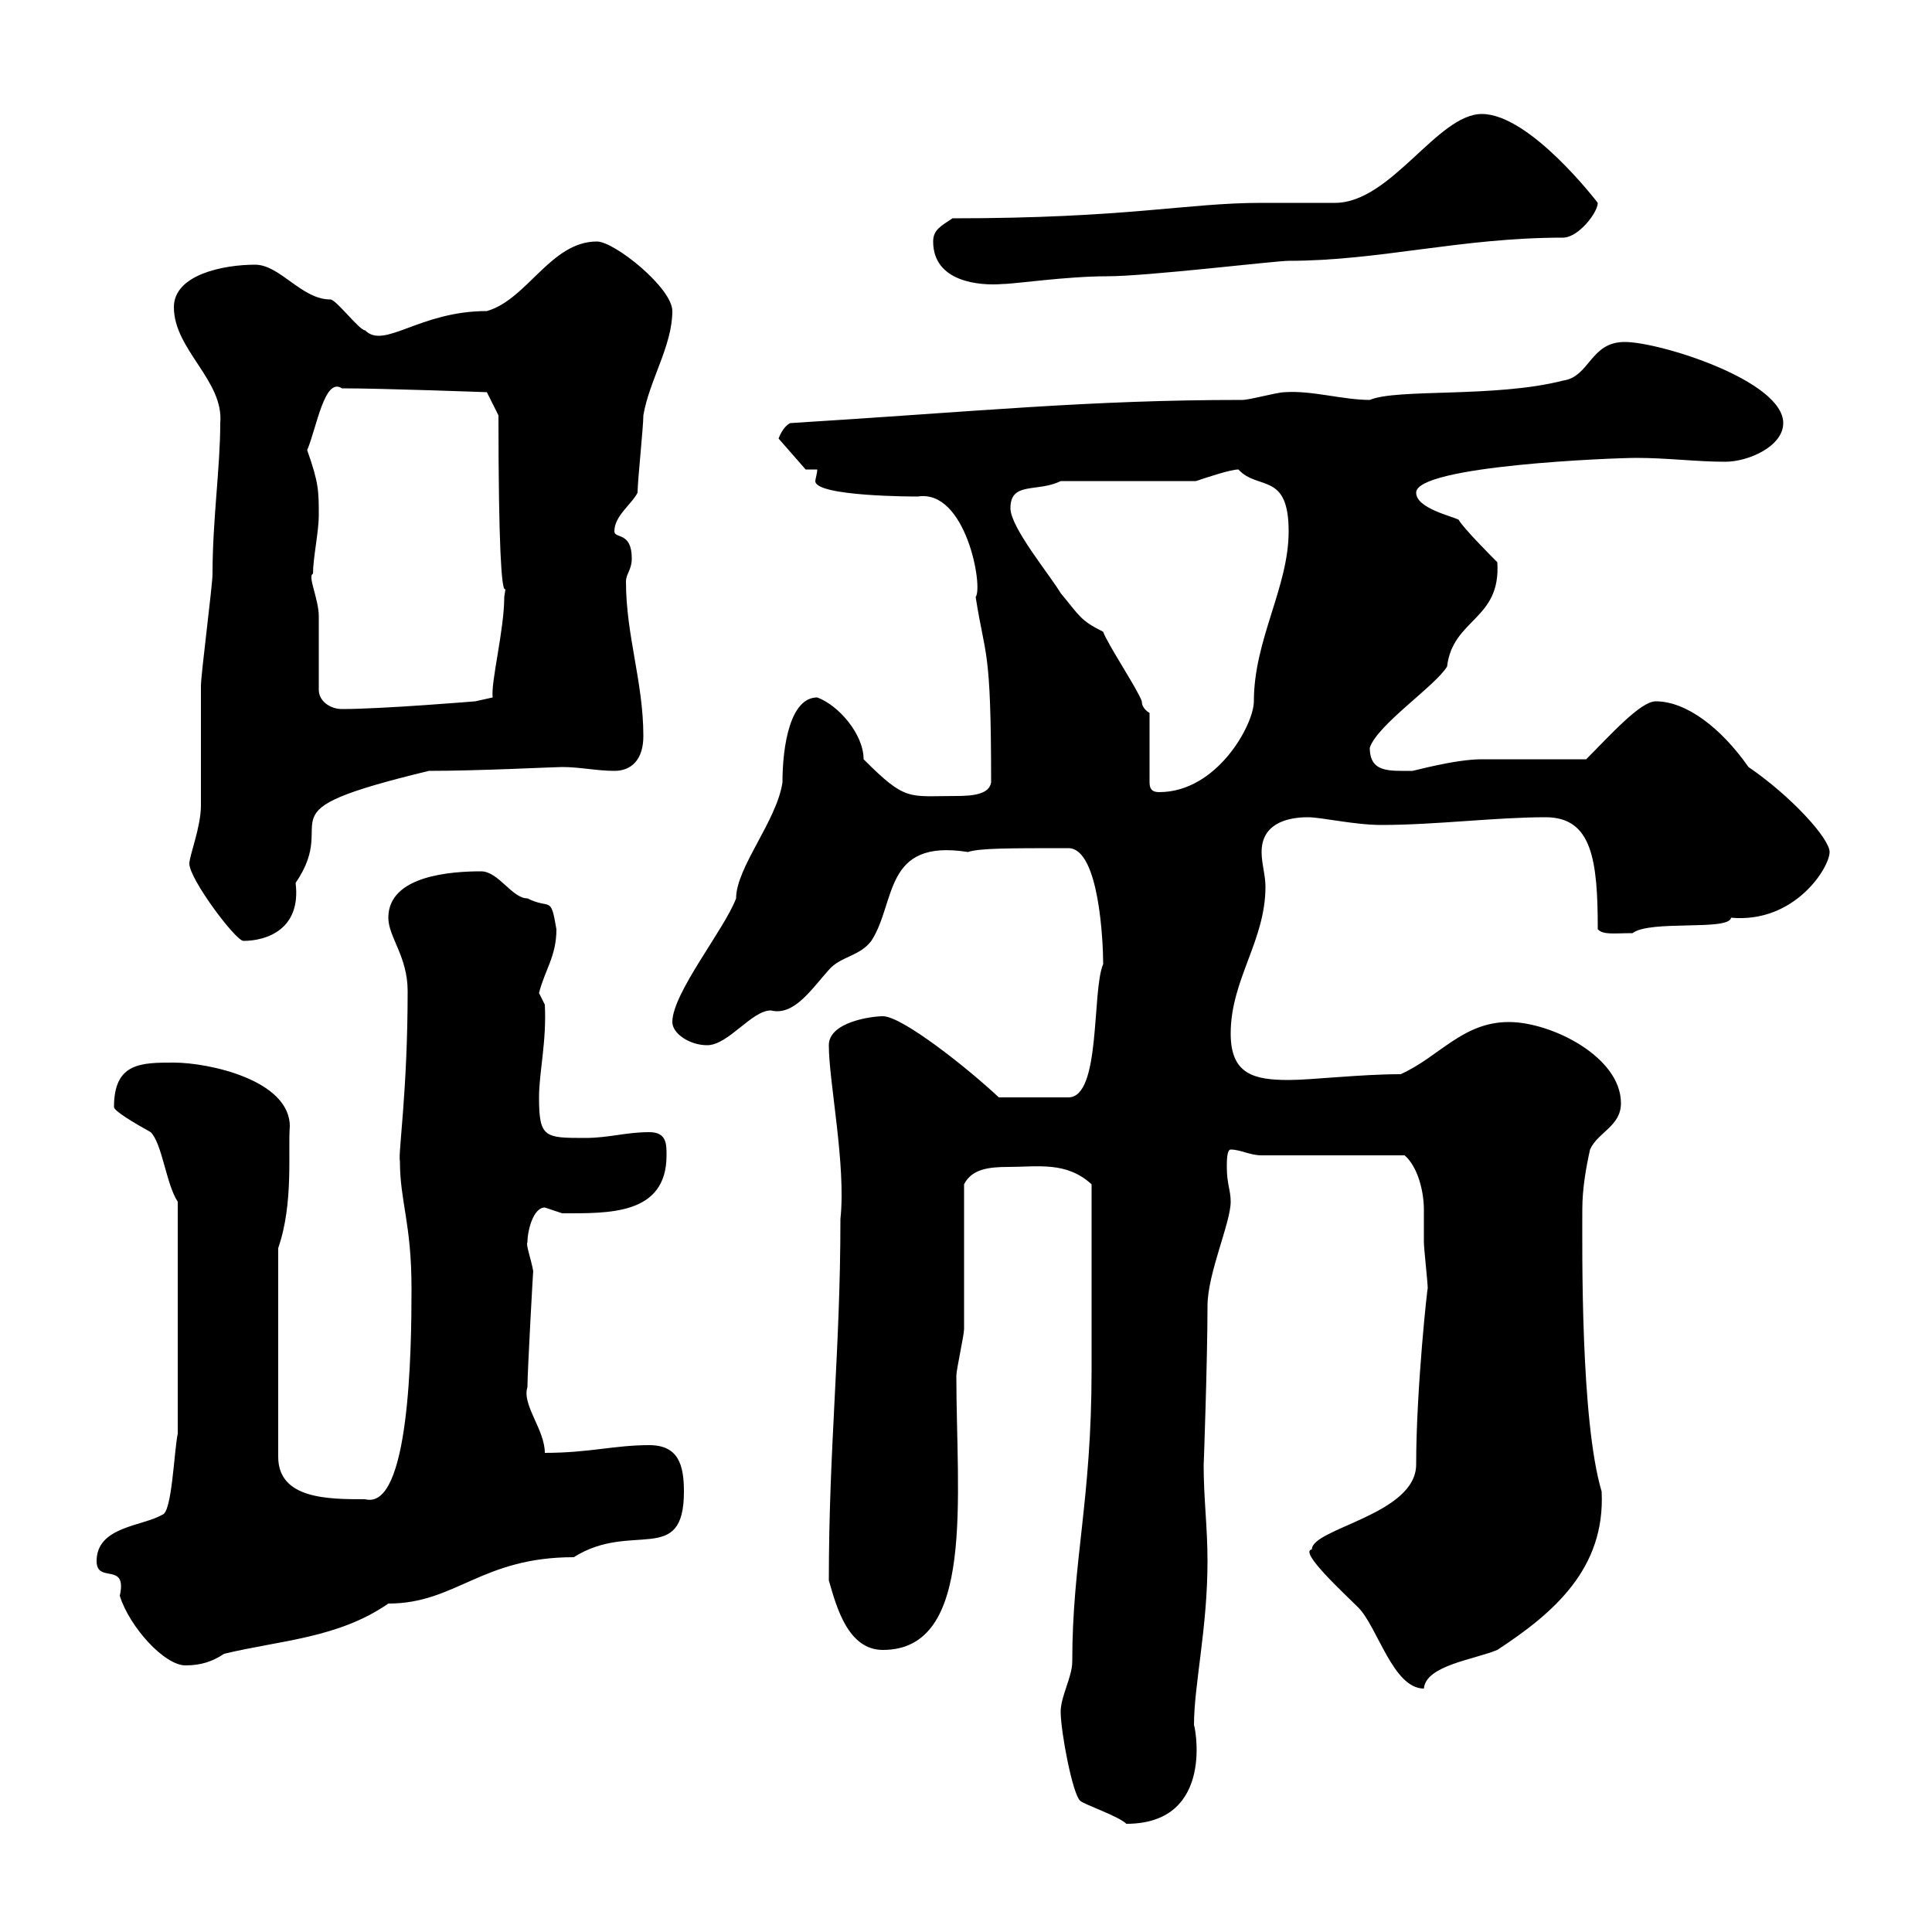 <svg xmlns="http://www.w3.org/2000/svg" xmlns:xlink="http://www.w3.org/1999/xlink" width="300" height="300"><path d="M167.70 279.60C168.30 280.20 173.70 282 174.90 283.20C189 283.20 185.40 267.30 185.40 267.90C185.40 261.60 187.50 252.90 187.50 242.40C187.50 237 186.90 232.80 186.90 227.40C186.90 228.30 187.50 210.90 187.50 202.80C187.50 197.70 191.10 189.90 191.10 186.60C191.10 184.80 190.50 183.90 190.50 181.20C190.50 180.30 190.50 178.50 191.10 178.50C192.60 178.50 194.10 179.40 195.90 179.40L218.10 179.40C220.20 181.20 221.10 185.10 221.10 187.80C221.10 189.30 221.10 191.10 221.10 192.90C221.10 193.80 221.70 199.20 221.70 200.10C221.70 199.20 219.90 215.70 219.90 227.40C219.90 235.20 203.70 237.30 203.70 240.60C201.60 240.90 208.80 247.50 210.90 249.60C213.90 252.60 216.30 262.20 221.10 262.20C221.40 258.60 228.90 257.70 232.50 256.20C241.20 250.50 249.30 243.60 248.70 231.60C245.40 220.50 245.70 194.10 245.70 187.80C245.70 184.50 246.30 181.20 246.90 178.50C248.10 175.80 251.70 174.90 251.70 171.30C251.70 164.10 240.90 158.70 234.30 158.70C227.10 158.70 223.50 164.10 217.50 166.80C211.20 166.80 203.70 167.70 200.10 167.70C194.70 167.70 191.10 166.80 191.10 160.50C191.10 152.10 196.50 146.10 196.50 137.70C196.50 135.90 195.90 134.10 195.90 132.30C195.90 128.10 199.50 126.90 203.10 126.90C205.20 126.90 210.30 128.10 214.50 128.10C222.90 128.10 232.20 126.90 240 126.90C247.20 126.90 248.10 133.50 248.10 144.30C249 145.20 250.50 144.90 253.50 144.90C256.20 142.80 268.50 144.60 268.80 142.50C278.70 143.40 284.10 134.70 284.10 132.30C284.10 130.20 278.10 123.60 271.50 119.10C267.30 113.10 261.90 108.90 257.10 108.90C254.70 108.90 249.90 114.30 246.30 117.90C243.30 117.90 232.50 117.90 230.10 117.90C225.90 117.90 219.60 119.70 219.30 119.70C215.70 119.70 212.70 120 212.70 116.10C213.90 112.50 222.90 106.50 224.70 103.50C225.60 96 233.10 96.30 232.50 87.30C231.90 86.70 227.10 81.90 226.50 80.70C225.30 80.10 219.90 78.90 219.90 76.50C219.90 72.30 250.50 71.10 254.10 71.10C258.90 71.10 263.40 71.70 267.90 71.70C271.50 71.70 276.90 69.30 276.90 65.70C276.90 59.10 257.70 53.10 252.30 53.10C246.90 53.10 246.90 58.50 242.70 59.10C232.20 61.80 216.90 60.30 212.70 62.10C208.50 62.10 203.70 60.60 199.50 60.90C198.30 60.90 194.10 62.10 192.90 62.10C168.90 62.10 151.80 63.90 122.70 65.70C121.50 66.30 120.90 68.10 120.90 68.10L125.10 72.90L126.90 72.90C126.90 73.50 126.60 74.40 126.60 74.70C126.60 77.10 141.90 77.10 142.50 77.10C150 75.90 152.70 91.20 151.50 92.70C153 102.30 153.90 100.20 153.90 121.50C153.60 123.30 151.20 123.60 148.50 123.60C141 123.60 140.70 124.50 134.10 117.90C134.10 114 130.20 109.50 126.90 108.30C122.70 108.30 121.50 115.80 121.50 121.50C120.60 127.50 114.30 134.70 114.30 139.50C112.50 144.30 104.40 154.20 104.40 158.70C104.40 160.50 107.10 162.30 109.80 162.30C113.10 162.30 116.70 156.90 119.70 156.90C123.30 157.80 126 153.60 128.70 150.60C130.50 148.50 133.50 148.50 135.30 146.10C139.20 140.10 137.10 130.20 150.30 132.30C152.10 131.70 156.60 131.70 165.90 131.70C170.70 131.70 171.30 146.40 171.30 149.70C169.50 153.90 171 170.40 165.90 170.40L155.10 170.40C150.30 165.90 140.10 157.80 137.10 157.80C135.30 157.80 128.70 158.70 128.70 162.30C128.70 168 131.40 180.90 130.50 189.30C130.50 209.70 128.70 224.70 128.70 245.40C129.90 249.60 131.70 256.20 137.10 256.20C151.50 256.20 148.50 232.50 148.50 213.60C148.50 212.70 149.70 207.30 149.70 206.40C149.70 202.80 149.70 187.50 149.70 183.90C150.90 181.50 153.60 181.20 156.60 181.20C161.10 181.20 165.60 180.30 169.50 183.90L169.50 212.70C169.50 233.10 166.50 242.40 166.50 258C166.50 260.40 164.70 263.40 164.70 265.80C164.70 268.80 166.50 278.40 167.70 279.60ZM15 242.40C15 246 19.80 242.40 18.60 247.80C20.10 252.60 25.50 258.60 28.80 258.60C31.20 258.60 33 258 34.80 256.80C43.50 254.70 52.50 254.40 60.30 249C70.80 249 74.70 241.80 89.10 241.80C98.10 236.10 106.20 243.30 106.20 231.60C106.20 227.40 105.30 224.40 100.80 224.40C95.40 224.40 91.50 225.60 84.60 225.60C84.60 222 81 218.10 81.90 215.40C81.90 213 82.80 196.80 82.80 197.40C82.50 195.60 81.60 193.20 81.90 192.90C81.90 191.10 82.80 187.50 84.60 187.50C84.60 187.50 87.30 188.40 87.30 188.40C94.50 188.40 103.50 188.70 103.50 179.40C103.50 177.60 103.50 175.80 100.80 175.80C97.20 175.80 94.50 176.70 90.90 176.70C84.60 176.70 83.70 176.70 83.70 170.40C83.70 166.50 84.90 161.70 84.60 156C84.60 156 83.70 154.20 83.70 154.20C84.60 150.60 86.40 148.50 86.40 144.30C85.50 138.90 85.50 141.30 81.90 139.50C79.50 139.50 77.40 135.30 74.70 135.30C70.20 135.30 60.30 135.90 60.30 142.50C60.30 145.50 63.30 148.50 63.30 153.90C63.30 169.50 61.80 179.10 62.10 180.30C62.10 186.60 63.90 189.90 63.90 200.10C63.90 209.70 63.60 234.60 56.70 232.80C51 232.80 43.20 232.80 43.20 226.20L43.20 193.80C45.60 186.90 44.70 178.80 45 174.90C45 167.70 32.40 165 27 165C21.90 165 17.70 165 17.70 171.90C17.70 172.50 20.70 174.30 23.40 175.80C25.20 177.60 25.80 183.90 27.60 186.60L27.60 222.60C27 225.60 26.70 234.90 25.20 235.20C22.20 237 15 237 15 242.40ZM29.40 134.10C29.40 136.50 36.60 146.10 37.80 146.10C41.40 146.10 46.80 144.30 45.90 137.10C53.10 126.60 39.30 126.30 66.60 119.70C74.40 119.70 86.10 119.10 87.30 119.10C90 119.10 92.70 119.70 95.40 119.70C98.10 119.70 99.90 117.90 99.90 114.30C99.90 105.90 97.20 98.70 97.20 90.30C97.20 89.10 98.10 88.50 98.10 86.70C98.10 82.50 95.40 83.70 95.40 82.50C95.40 80.10 98.10 78.30 99 76.50C99 74.70 99.90 66.30 99.90 64.50C100.80 59.10 104.40 53.70 104.40 48.30C104.40 44.70 95.40 37.50 92.70 37.50C85.50 37.50 81.90 46.50 75.60 48.30C65.10 48.30 59.70 54.30 56.70 51.30C55.80 51.30 52.20 46.50 51.30 46.50C46.80 46.50 43.50 41.10 39.60 41.10C34.80 41.10 27 42.60 27 47.70C27 54.30 34.80 59.10 34.20 65.70C34.20 72.60 33 80.70 33 89.10C33 90.90 31.20 104.70 31.20 106.50C31.20 108.30 31.20 123.30 31.20 125.10C31.20 128.40 29.40 132.90 29.40 134.10ZM171.30 98.10C167.70 96.30 167.70 95.70 164.70 92.10C162.90 89.10 156.90 81.90 156.90 78.90C156.90 74.70 161.10 76.50 164.70 74.70L185.70 74.70C187.50 74.10 191.10 72.90 192.30 72.90C195.30 76.20 200.10 73.20 200.10 82.50C200.10 91.20 194.70 99.30 194.70 108.90C194.70 112.50 189 123 180 123C179.10 123 178.50 122.70 178.50 121.50L178.50 110.70C178.50 110.70 177.30 110.10 177.30 108.90C176.70 107.10 171.90 99.90 171.30 98.10ZM49.50 107.10C49.50 105.30 49.50 97.50 49.50 95.70C49.50 93 47.70 89.40 48.60 89.10C48.60 86.70 49.50 82.50 49.50 80.10C49.50 76.20 49.50 75 47.70 69.90C49.20 66.30 50.40 58.50 53.10 60.30C59.40 60.30 75.60 60.90 75.60 60.90L77.40 64.50C77.40 107.10 79.50 84.30 78.30 92.70C78.30 97.80 76.20 105.90 76.50 108.30L73.80 108.90C73.80 108.90 59.40 110.10 53.10 110.10C51.30 110.10 49.50 108.90 49.50 107.10ZM144.90 37.50C144.90 43.80 152.10 44.40 155.70 44.10C157.50 44.10 165.60 42.90 171.90 42.90C178.20 42.90 198 40.50 200.10 40.50C214.20 40.50 226.80 36.90 242.70 36.90C245.10 36.90 248.10 33 248.10 31.50C248.10 31.50 237.60 17.70 230.10 17.70C223.20 17.70 216 31.50 207.30 31.50C206.70 31.50 196.50 31.50 195.90 31.50C184.20 31.50 175.20 33.90 147.90 33.90C146.10 35.10 144.90 35.70 144.90 37.50Z"/></svg>